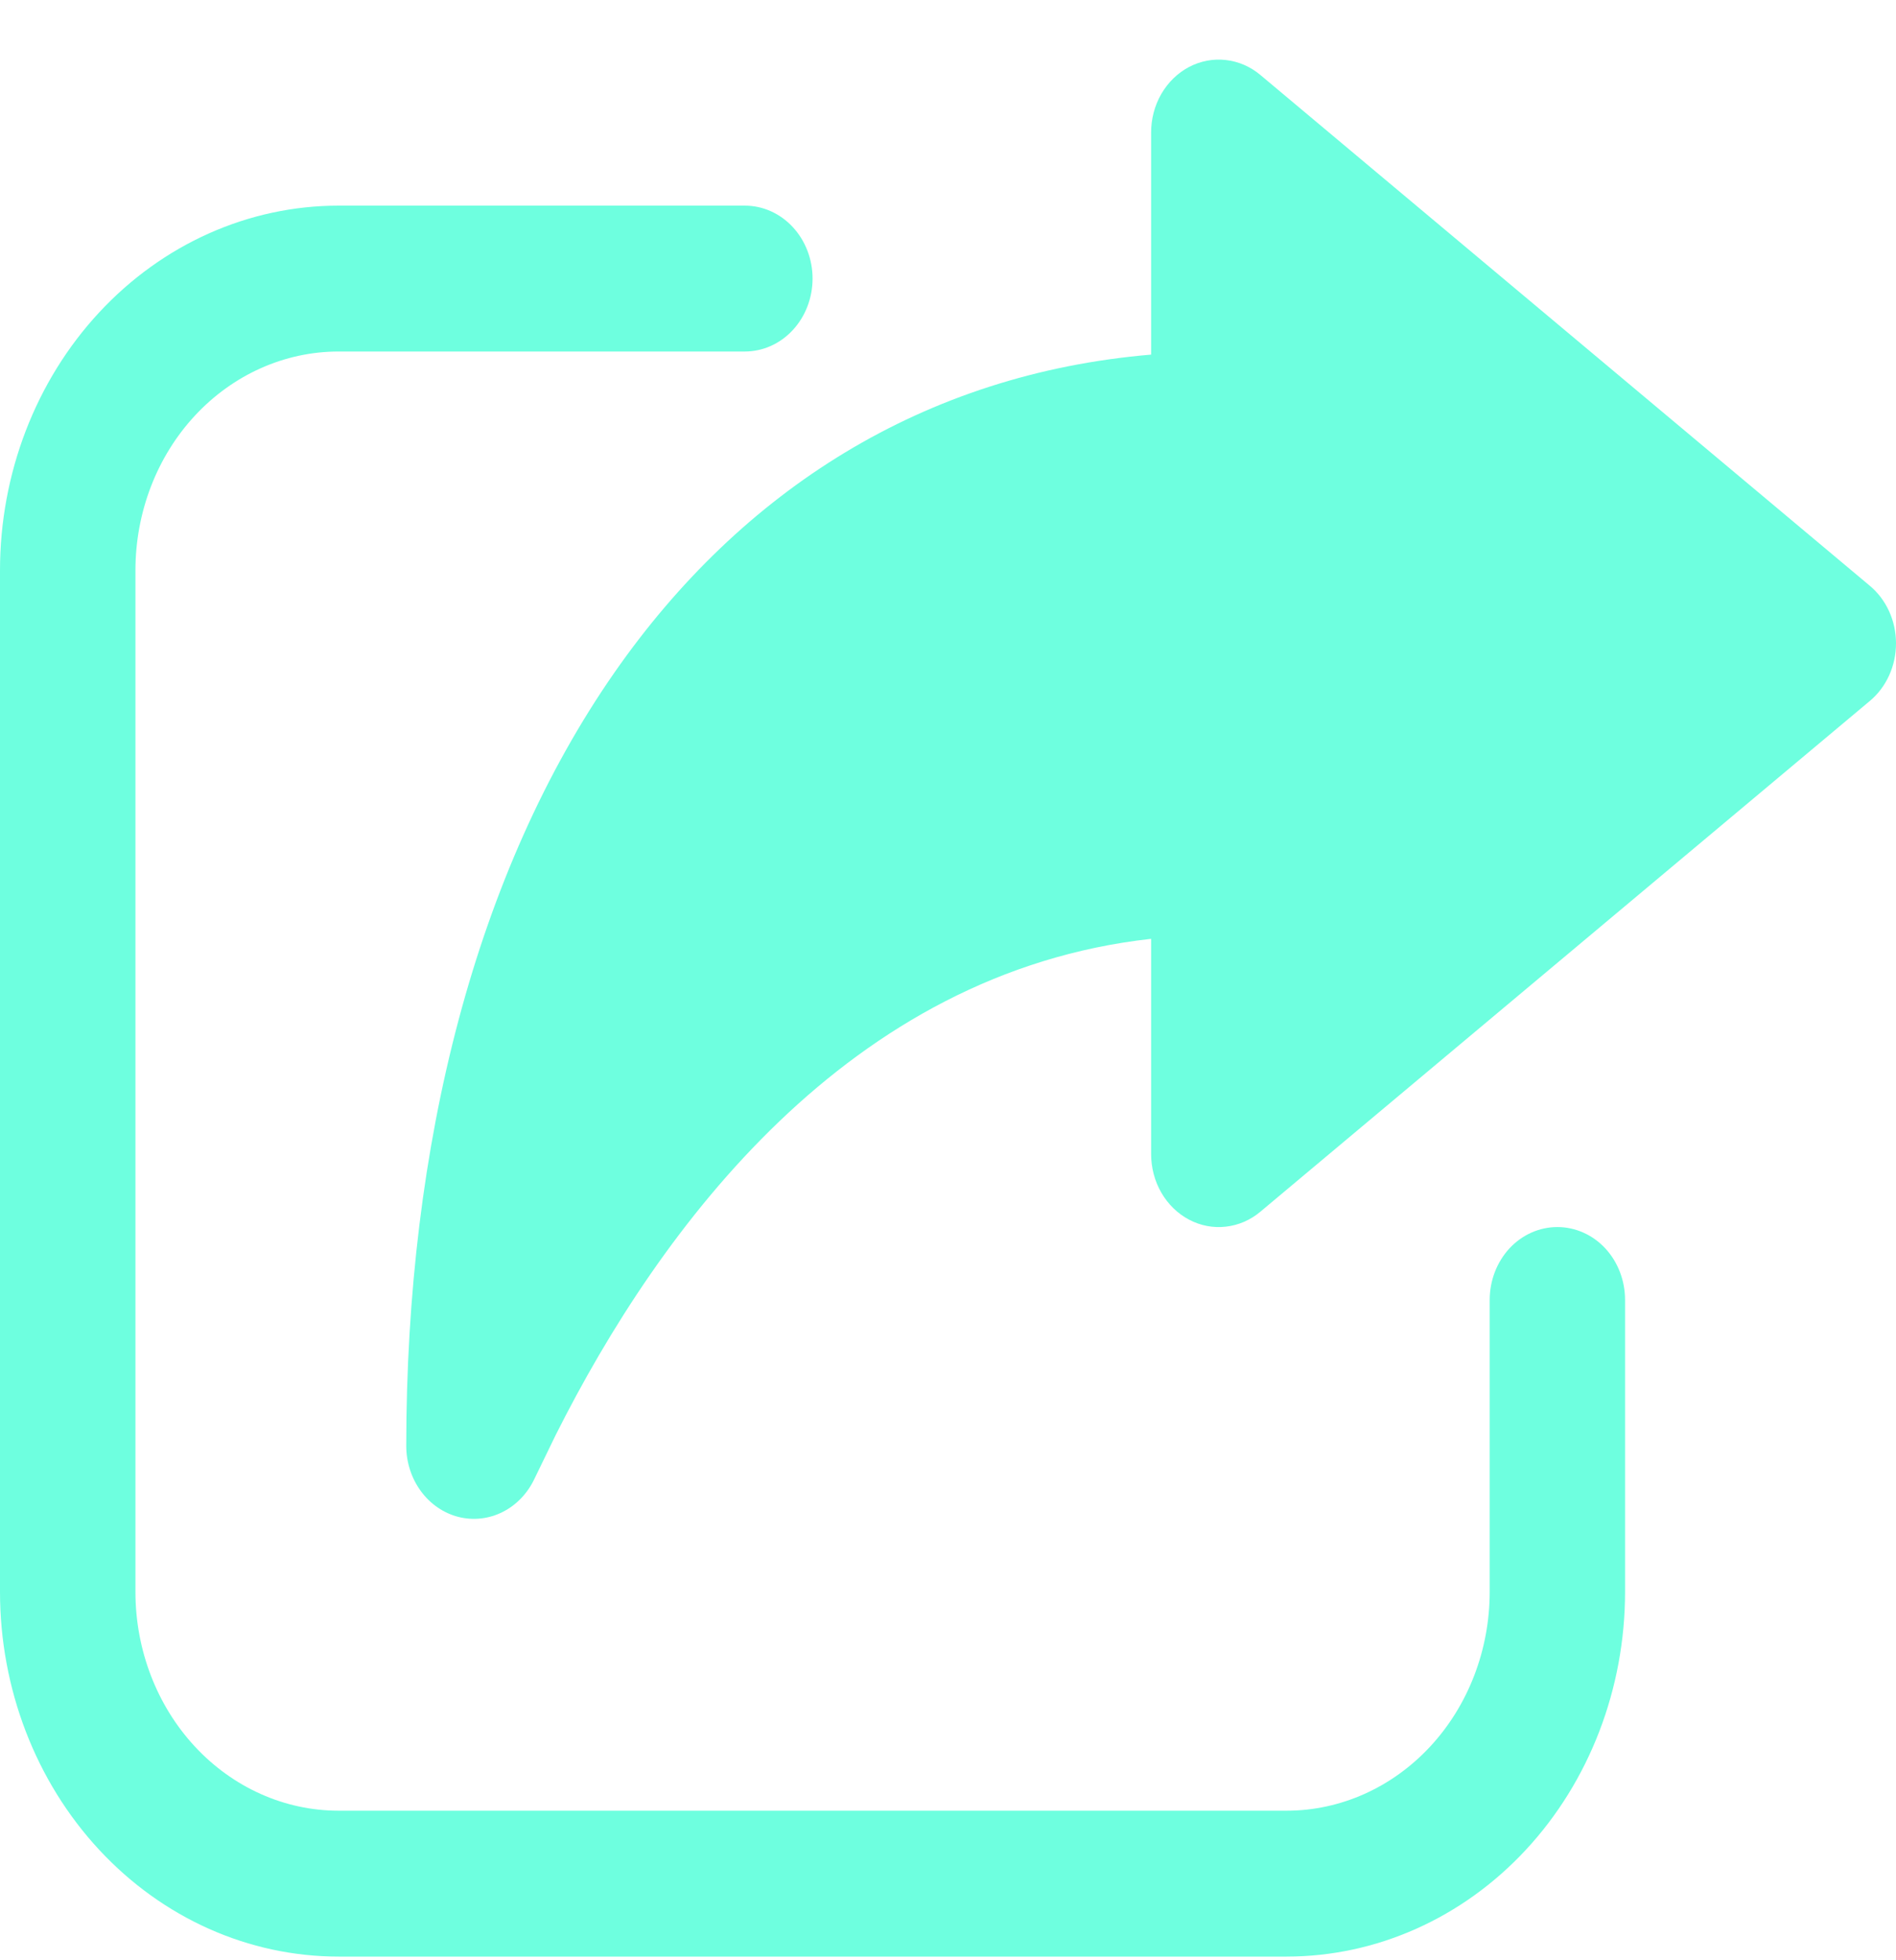 <svg width="30" height="31" viewBox="0 0 30 31" fill="none" xmlns="http://www.w3.org/2000/svg">
<path d="M11.785 3.252C12.069 3.252 12.342 3.373 12.543 3.59C12.744 3.806 12.857 4.099 12.857 4.405C12.857 4.711 12.744 5.005 12.543 5.221C12.342 5.438 12.069 5.559 11.785 5.559H5.357C4.505 5.559 3.687 5.924 3.084 6.573C2.481 7.222 2.143 8.103 2.143 9.021V25.174C2.143 26.091 2.481 26.972 3.084 27.621C3.687 28.27 4.505 28.635 5.357 28.635H20.357C21.209 28.635 22.026 28.27 22.629 27.621C23.232 26.972 23.571 26.091 23.571 25.174V20.558C23.571 20.252 23.684 19.959 23.884 19.742C24.085 19.526 24.358 19.405 24.642 19.405C24.926 19.405 25.199 19.526 25.4 19.742C25.601 19.959 25.713 20.252 25.713 20.558V25.174C25.713 26.703 25.149 28.171 24.144 29.253C23.14 30.335 21.777 30.942 20.357 30.942H5.357C3.936 30.942 2.574 30.335 1.569 29.253C0.564 28.171 0 26.703 0 25.174V9.021C0 7.491 0.564 6.023 1.569 4.941C2.574 3.859 3.936 3.252 5.357 3.252H11.785ZM18.814 1.059C18.994 0.965 19.195 0.926 19.395 0.949C19.595 0.971 19.785 1.053 19.943 1.186L29.585 9.263C29.715 9.371 29.819 9.509 29.891 9.667C29.963 9.825 30 9.998 30 10.174C30 10.35 29.963 10.524 29.891 10.682C29.819 10.84 29.715 10.978 29.585 11.086L19.943 19.162C19.785 19.295 19.595 19.377 19.395 19.399C19.196 19.422 18.994 19.383 18.814 19.288C18.634 19.193 18.482 19.045 18.376 18.862C18.27 18.679 18.214 18.467 18.214 18.251V14.847C13.431 15.378 10.448 19.4 8.794 22.691L8.458 23.383C8.349 23.615 8.172 23.801 7.953 23.911C7.735 24.021 7.488 24.048 7.253 23.989C7.018 23.929 6.809 23.785 6.66 23.582C6.51 23.378 6.428 23.126 6.428 22.866C6.428 18.075 7.538 13.772 9.722 10.636C11.732 7.751 14.62 5.912 18.214 5.608V2.098C18.213 1.882 18.269 1.67 18.375 1.486C18.482 1.302 18.633 1.155 18.814 1.059Z" fill="#6EFFDF"/>
</svg>
